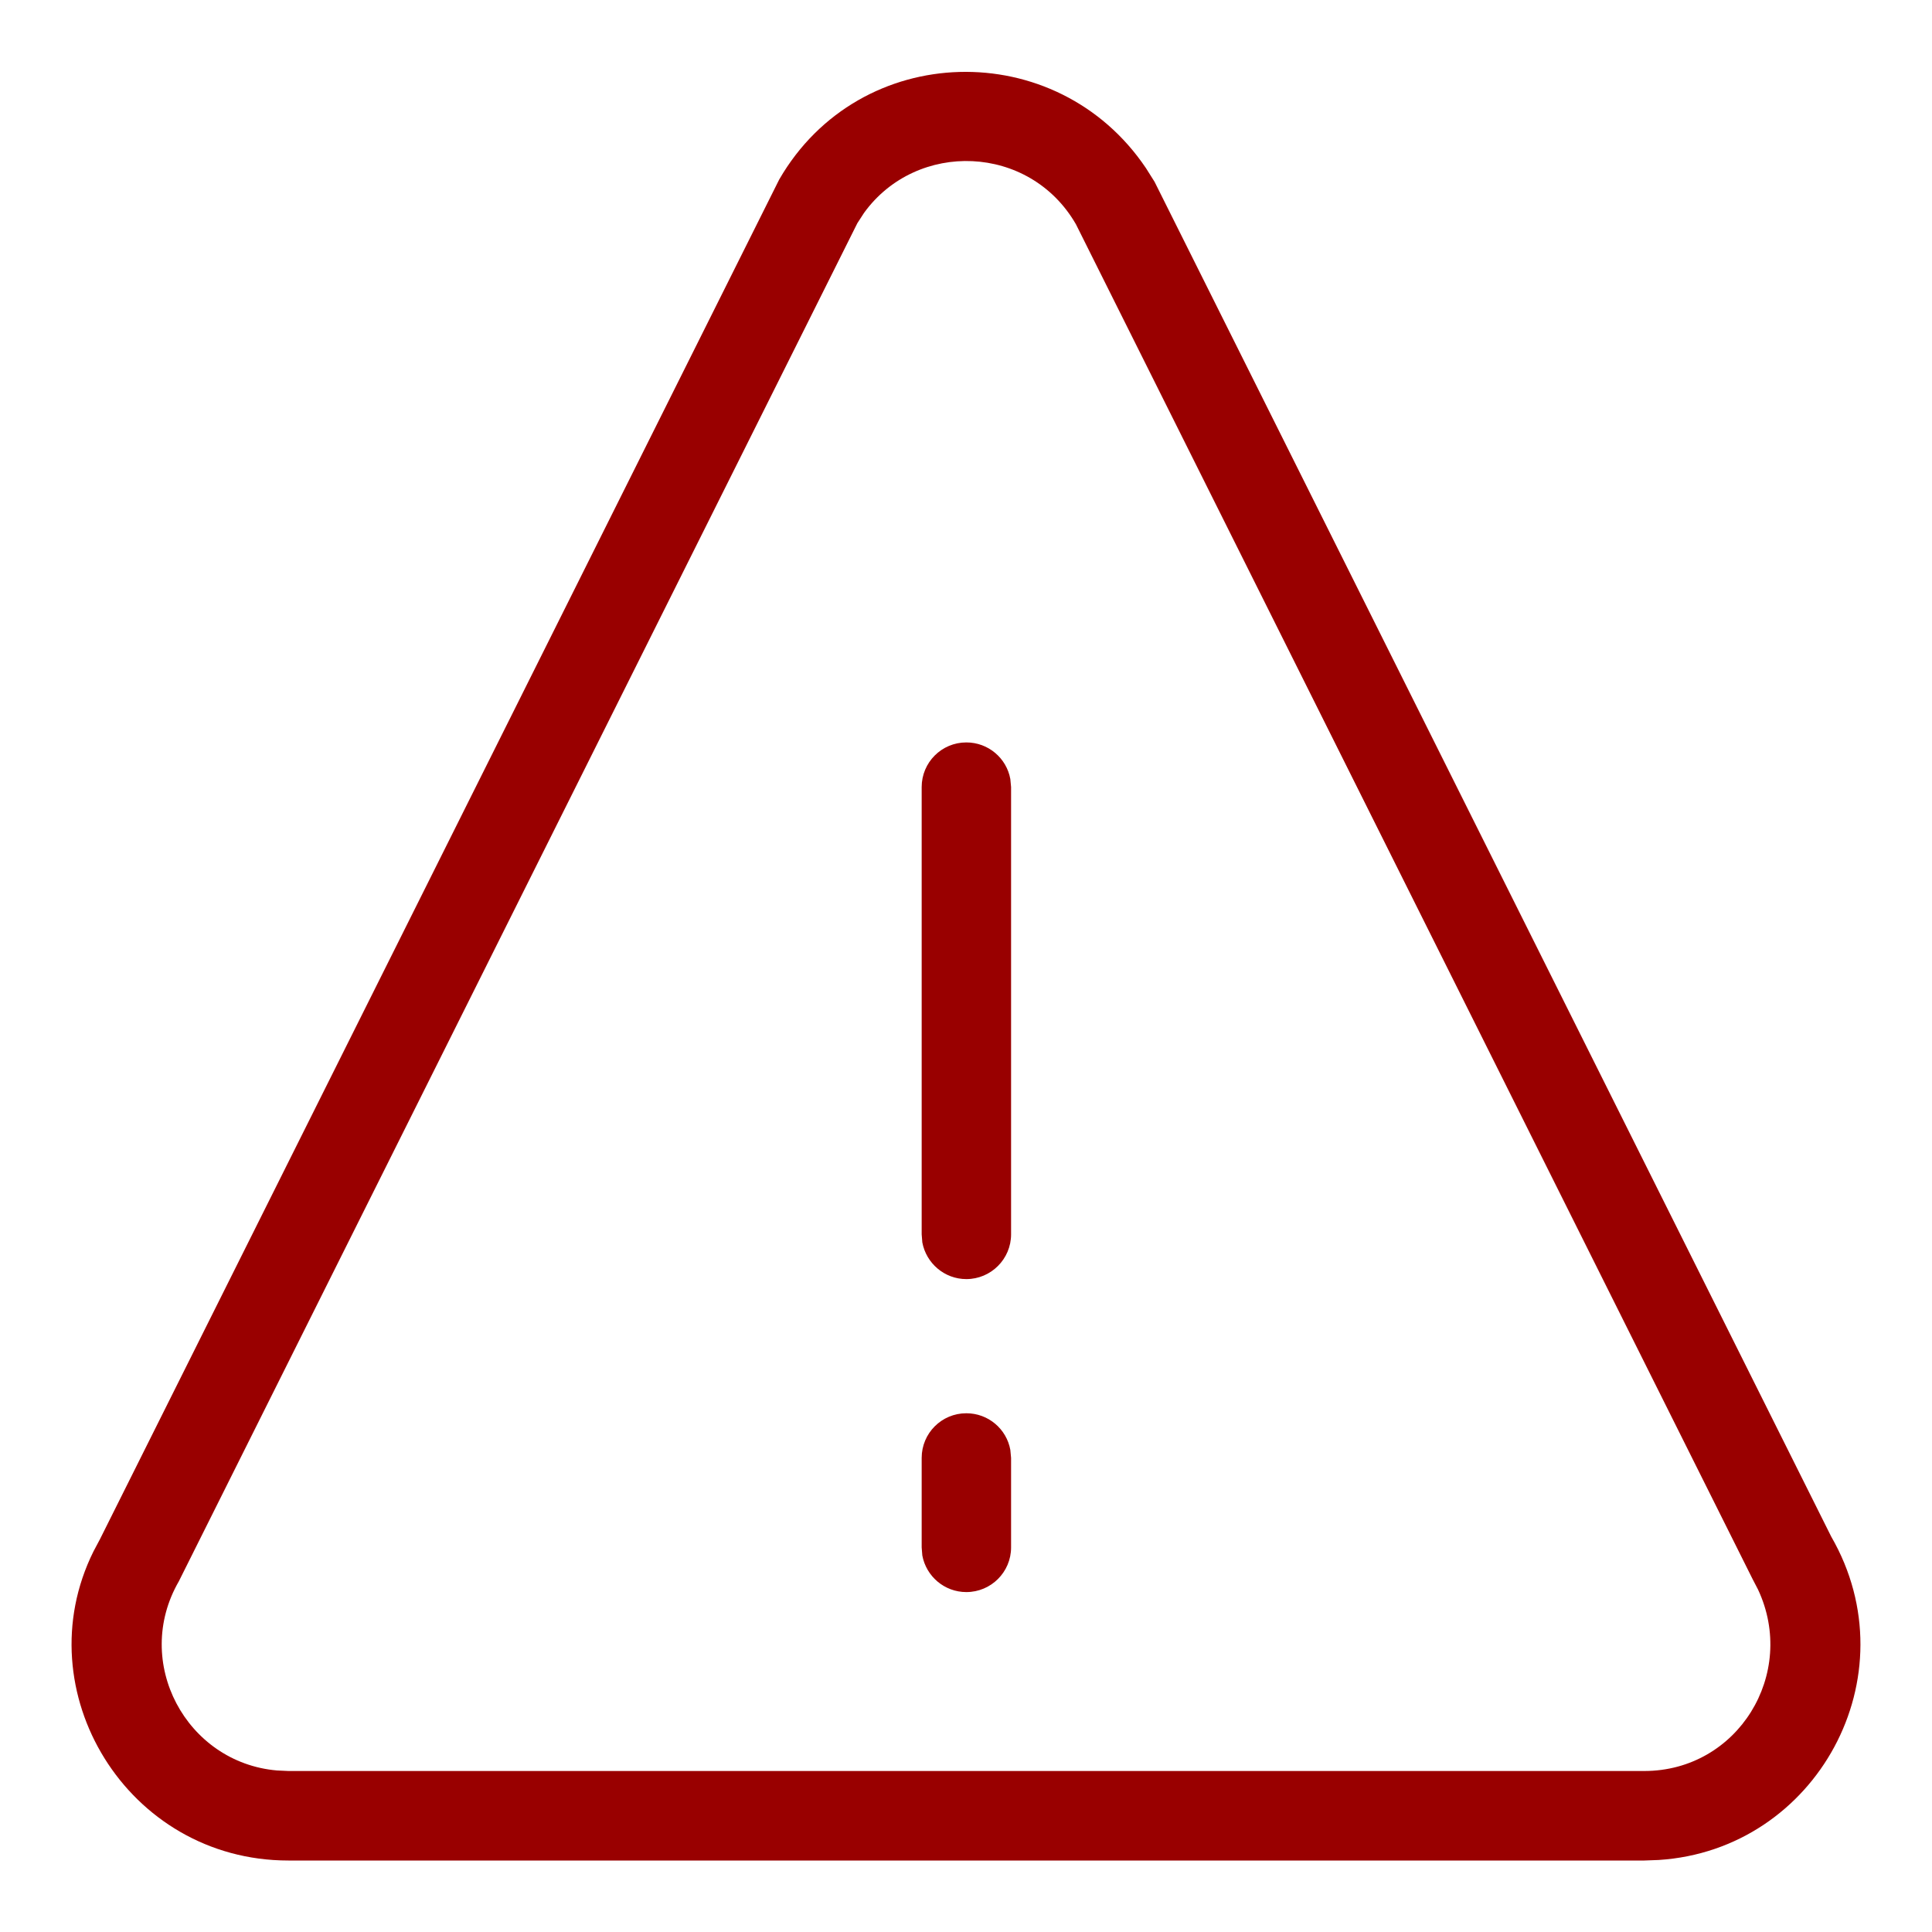 <svg
  xmlns="http://www.w3.org/2000/svg"
  width="20"
  height="20"
  viewBox="0 0 18 18"
  fill="none"
  aria-hidden="true"
>
  <path
    fill-rule="evenodd"
    clip-rule="evenodd"
    d="M10.677 1.567C9.847 0.333 8.01 0.375 7.26 1.672L0.932 14.339L0.87 14.456C0.227 15.754 1.184 17.334 2.687 17.334H15.319L15.454 17.329C16.923 17.235 17.812 15.618 17.061 14.316L10.757 1.694L10.677 1.567ZM8.051 1.982C8.542 1.306 9.592 1.341 10.024 2.089L16.328 14.711L16.379 14.809C16.747 15.595 16.19 16.5 15.319 16.5H2.687L2.58 16.495C1.736 16.422 1.231 15.487 1.666 14.733L7.988 2.079L8.051 1.982ZM9.003 13.167C9.208 13.167 9.378 13.314 9.413 13.508L9.42 13.583V14.417C9.42 14.647 9.233 14.833 9.003 14.833C8.799 14.833 8.629 14.686 8.593 14.492L8.587 14.417V13.583C8.587 13.353 8.773 13.167 9.003 13.167ZM9.413 7.258C9.378 7.064 9.208 6.917 9.003 6.917C8.773 6.917 8.587 7.103 8.587 7.333V11.5L8.593 11.575C8.629 11.769 8.799 11.917 9.003 11.917C9.233 11.917 9.42 11.73 9.42 11.5V7.333L9.413 7.258Z"
    fill="#990000"
  />
</svg>